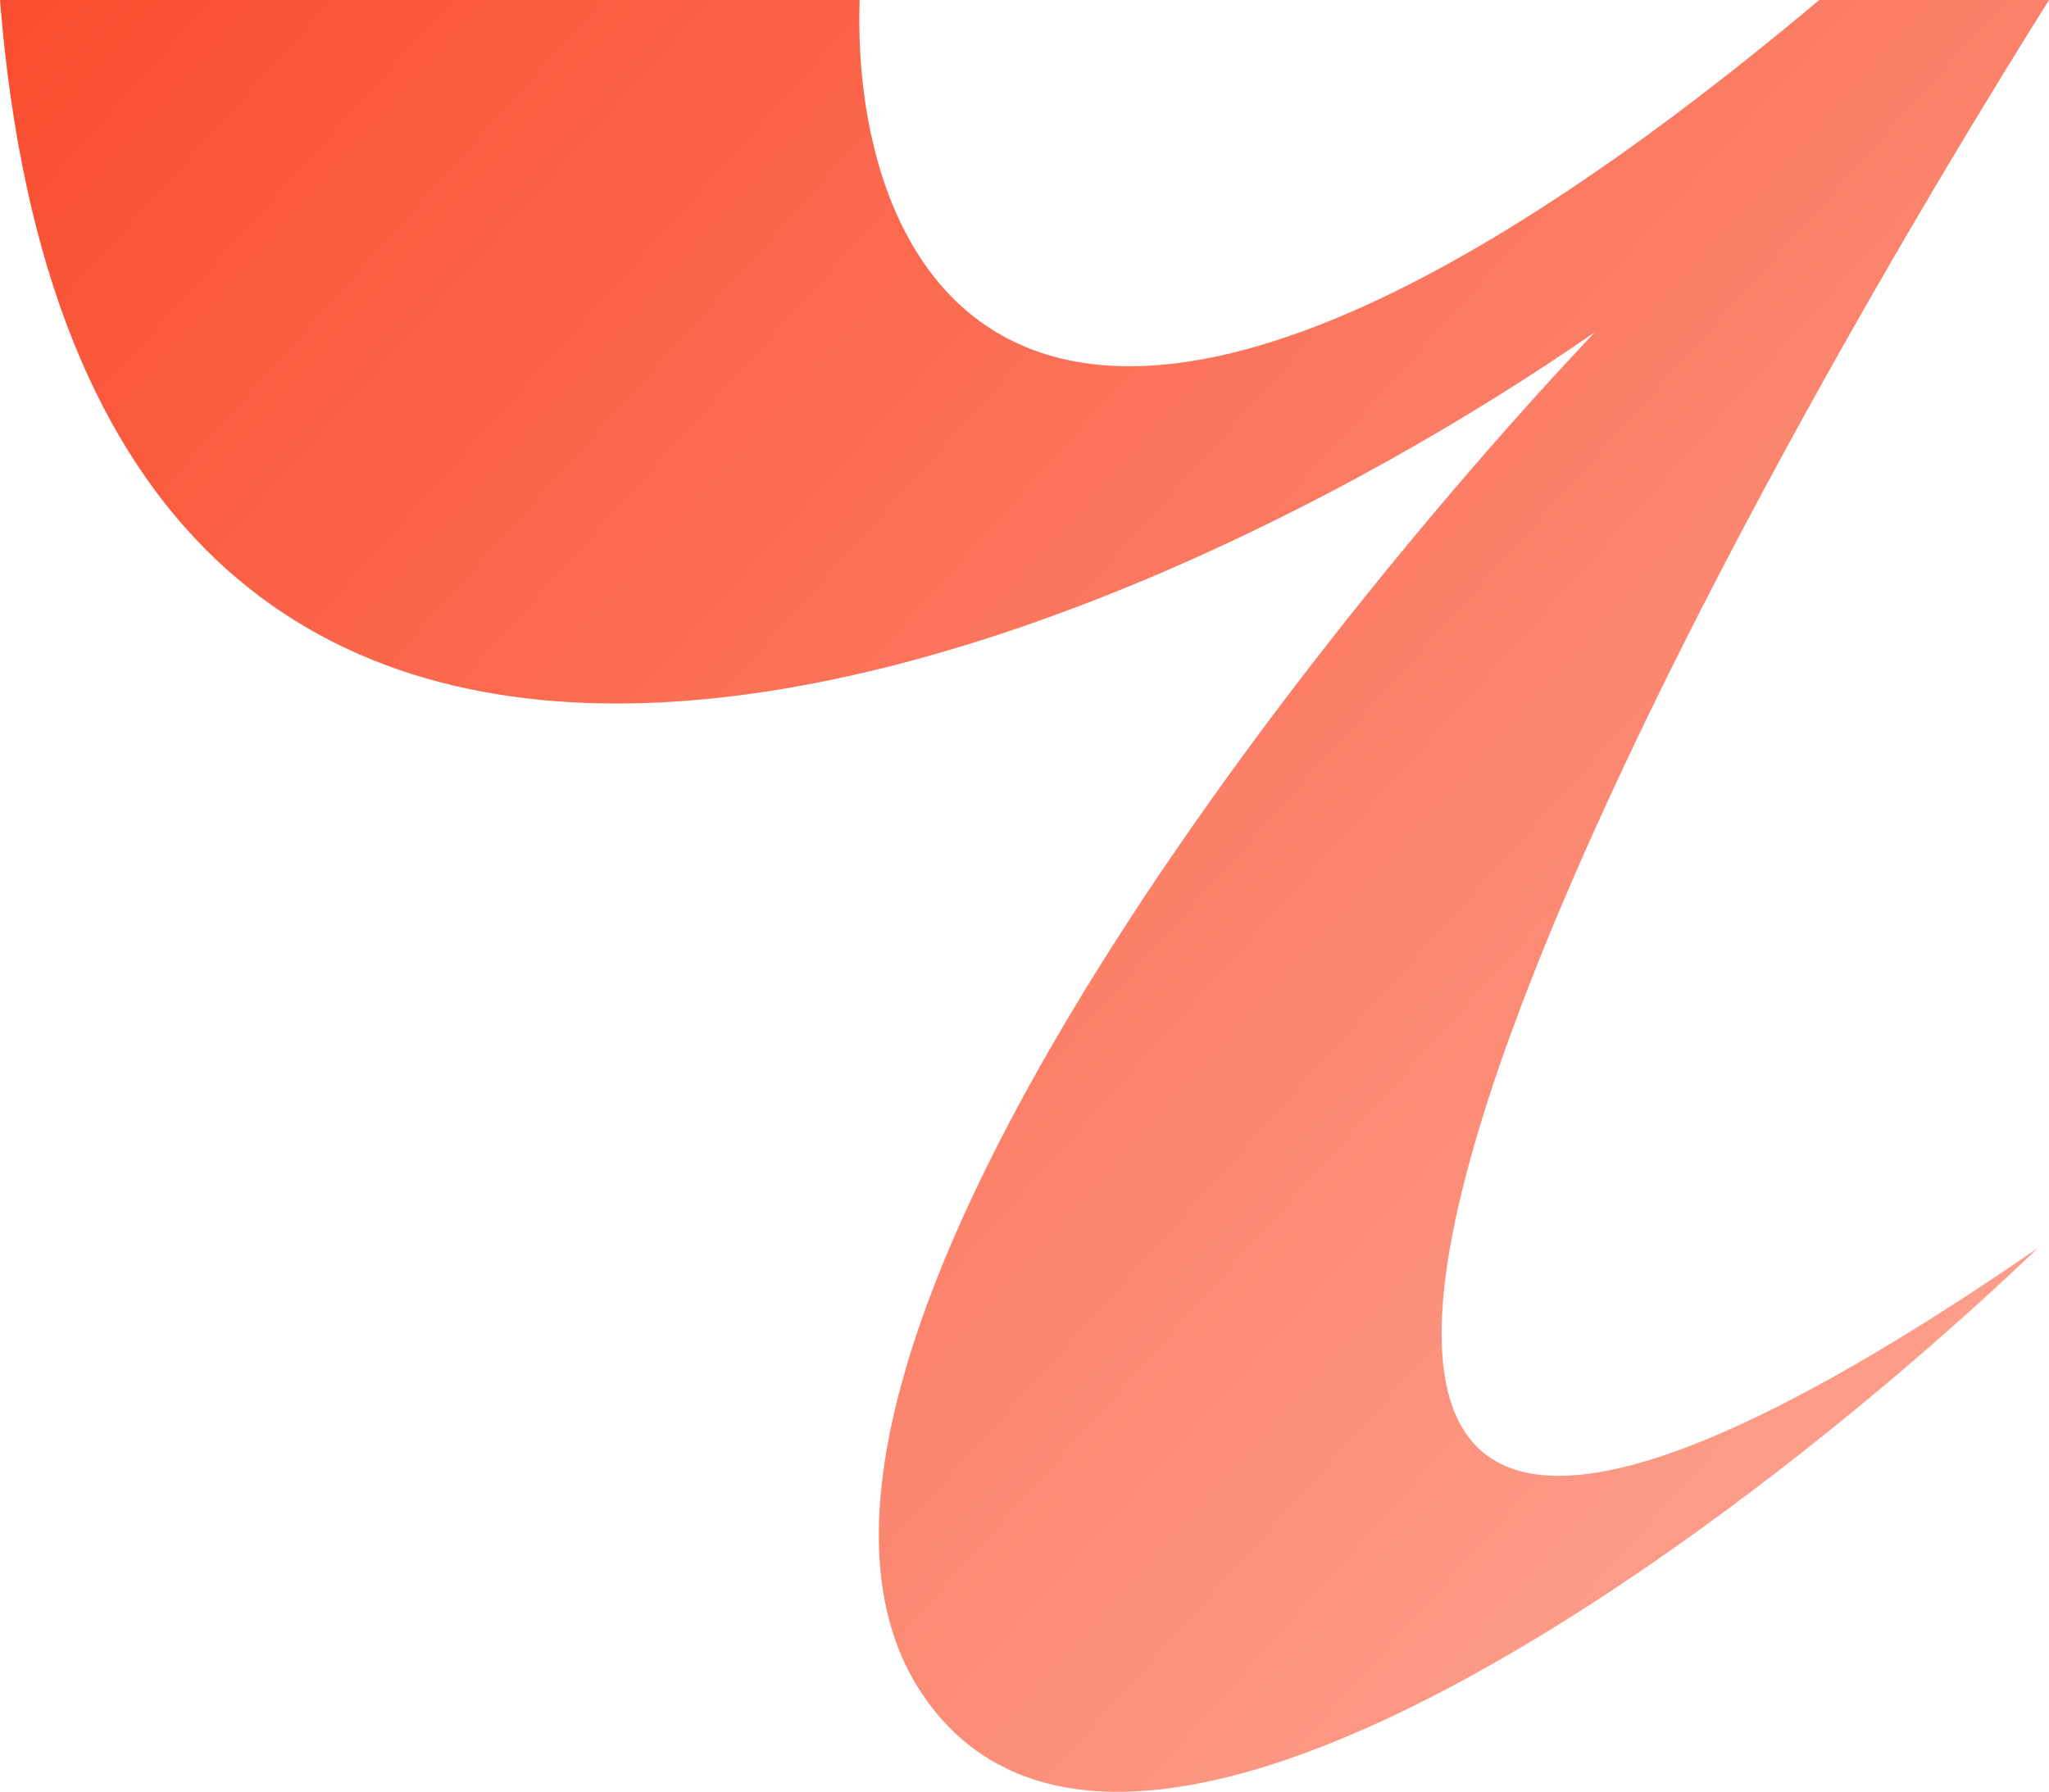 <?xml version="1.0" encoding="UTF-8"?> <svg xmlns="http://www.w3.org/2000/svg" width="431" height="377" viewBox="0 0 431 377" fill="none"><path d="M180.815 0H0C18.195 229.118 231.231 142.062 335.475 69.894C270.465 138.653 151.134 292.193 193.893 356.291C236.652 420.39 368.264 320.492 428.726 262.531C200.375 419.822 335.096 153.048 431 0H382.669C216.637 139.562 178.92 58.151 180.815 0Z" fill="url(#paint0_linear_29_233)"></path><defs><linearGradient id="paint0_linear_29_233" x1="0" y1="0" x2="430.76" y2="387.243" gradientUnits="userSpaceOnUse"><stop stop-color="#FA4D2F"></stop><stop offset="1" stop-color="#FDAC9A"></stop></linearGradient></defs></svg> 